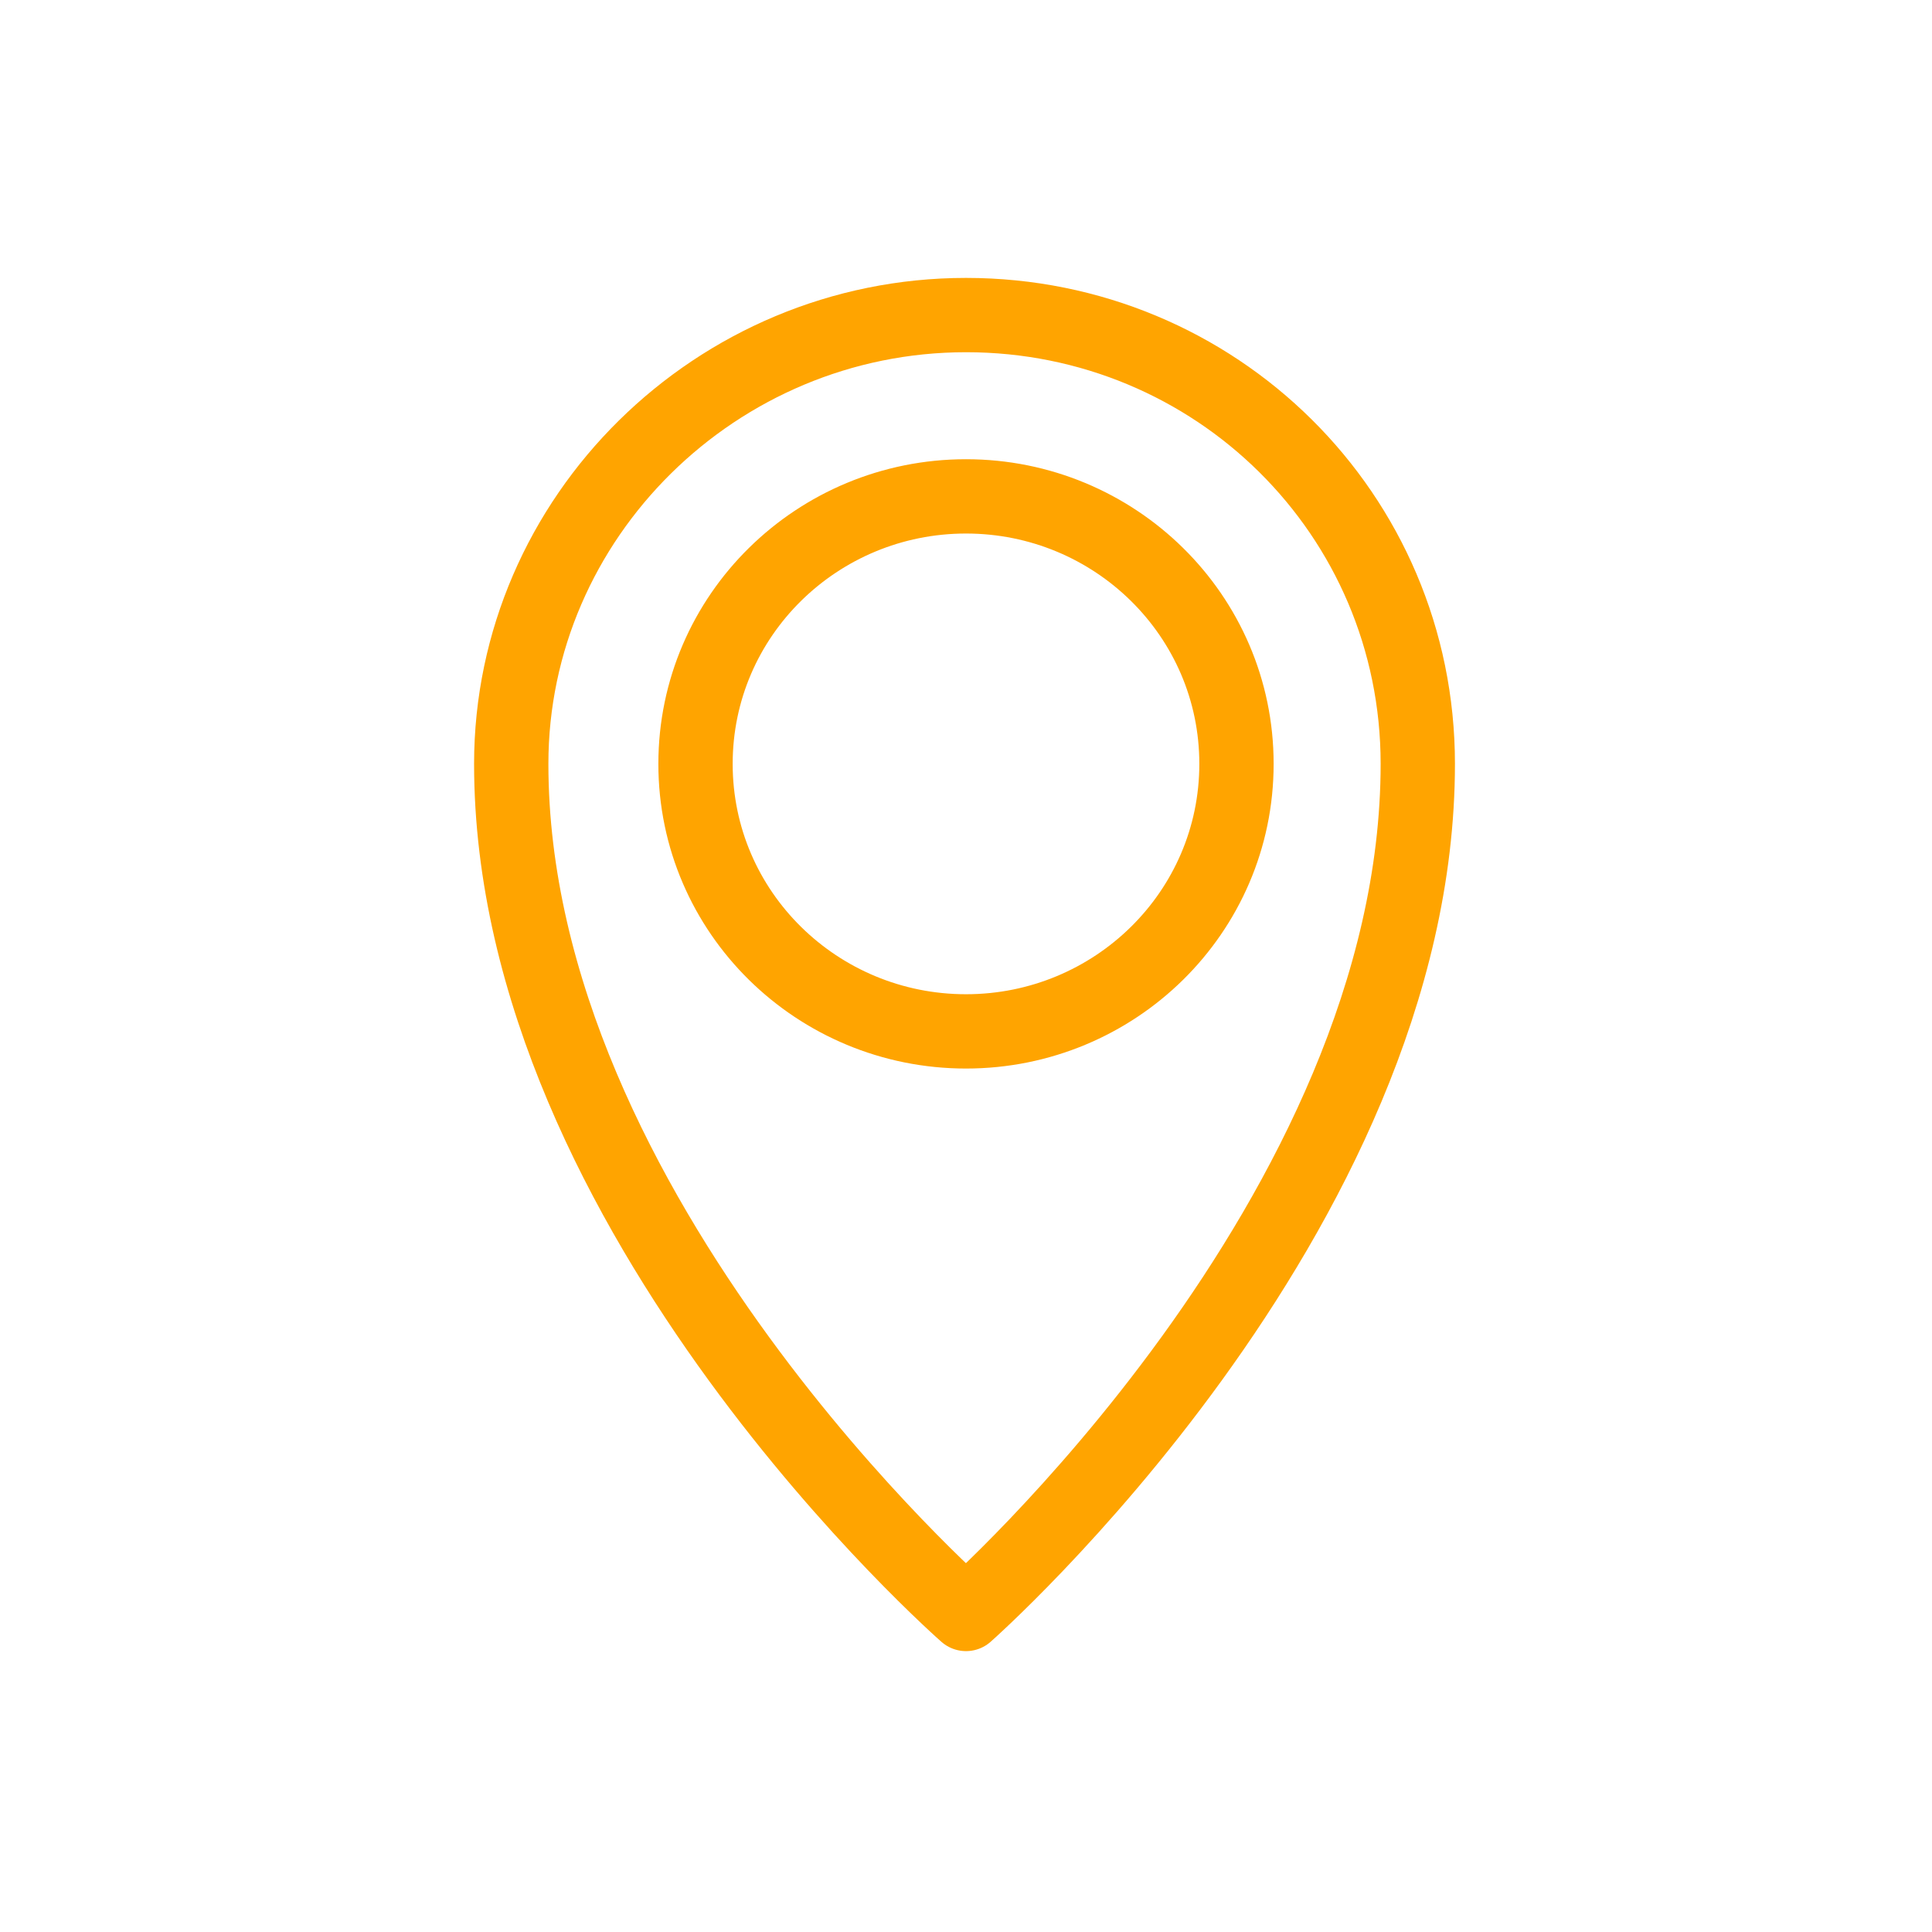 <?xml version="1.0" encoding="UTF-8"?>
<!-- Generator: Adobe Illustrator 22.1.0, SVG Export Plug-In . SVG Version: 6.00 Build 0)  -->
<svg xmlns="http://www.w3.org/2000/svg" xmlns:xlink="http://www.w3.org/1999/xlink" version="1.1" id="Capa_1" x="0px" y="0px" viewBox="0 0 65 65" style="enable-background:new 0 0 65 65;" xml:space="preserve">
<style type="text/css">
	
		.st0{clip-path:url(#SVGID_2_);fill:none;stroke:#FFA400;stroke-width:2.5;stroke-linecap:round;stroke-linejoin:round;stroke-miterlimit:10;}
</style>
<g>
	<g>
		<defs>
			<rect id="SVGID_1_" width="65" height="65"></rect>
		</defs>
		<clipPath id="SVGID_2_">
			<use xlink:href="#SVGID_1_" style="overflow:visible;"></use>
		</clipPath>
		<path class="st0" d="M32.5,10.6c8.4,0,15.2,6.7,15.2,15.1c0,15.2-15.2,28.6-15.2,28.6S17.2,40.9,17.2,25.7    C17.2,17.4,24.1,10.6,32.5,10.6z M23.4,25.7c0-5,4.1-9,9.1-9s9.1,4,9.1,9s-4.1,9-9.1,9S23.4,30.7,23.4,25.7z M23.4,25.7    c0-5,4.1-9,9.1-9s9.1,4,9.1,9s-4.1,9-9.1,9S23.4,30.7,23.4,25.7z"></path>
	</g>
</g>
</svg>
